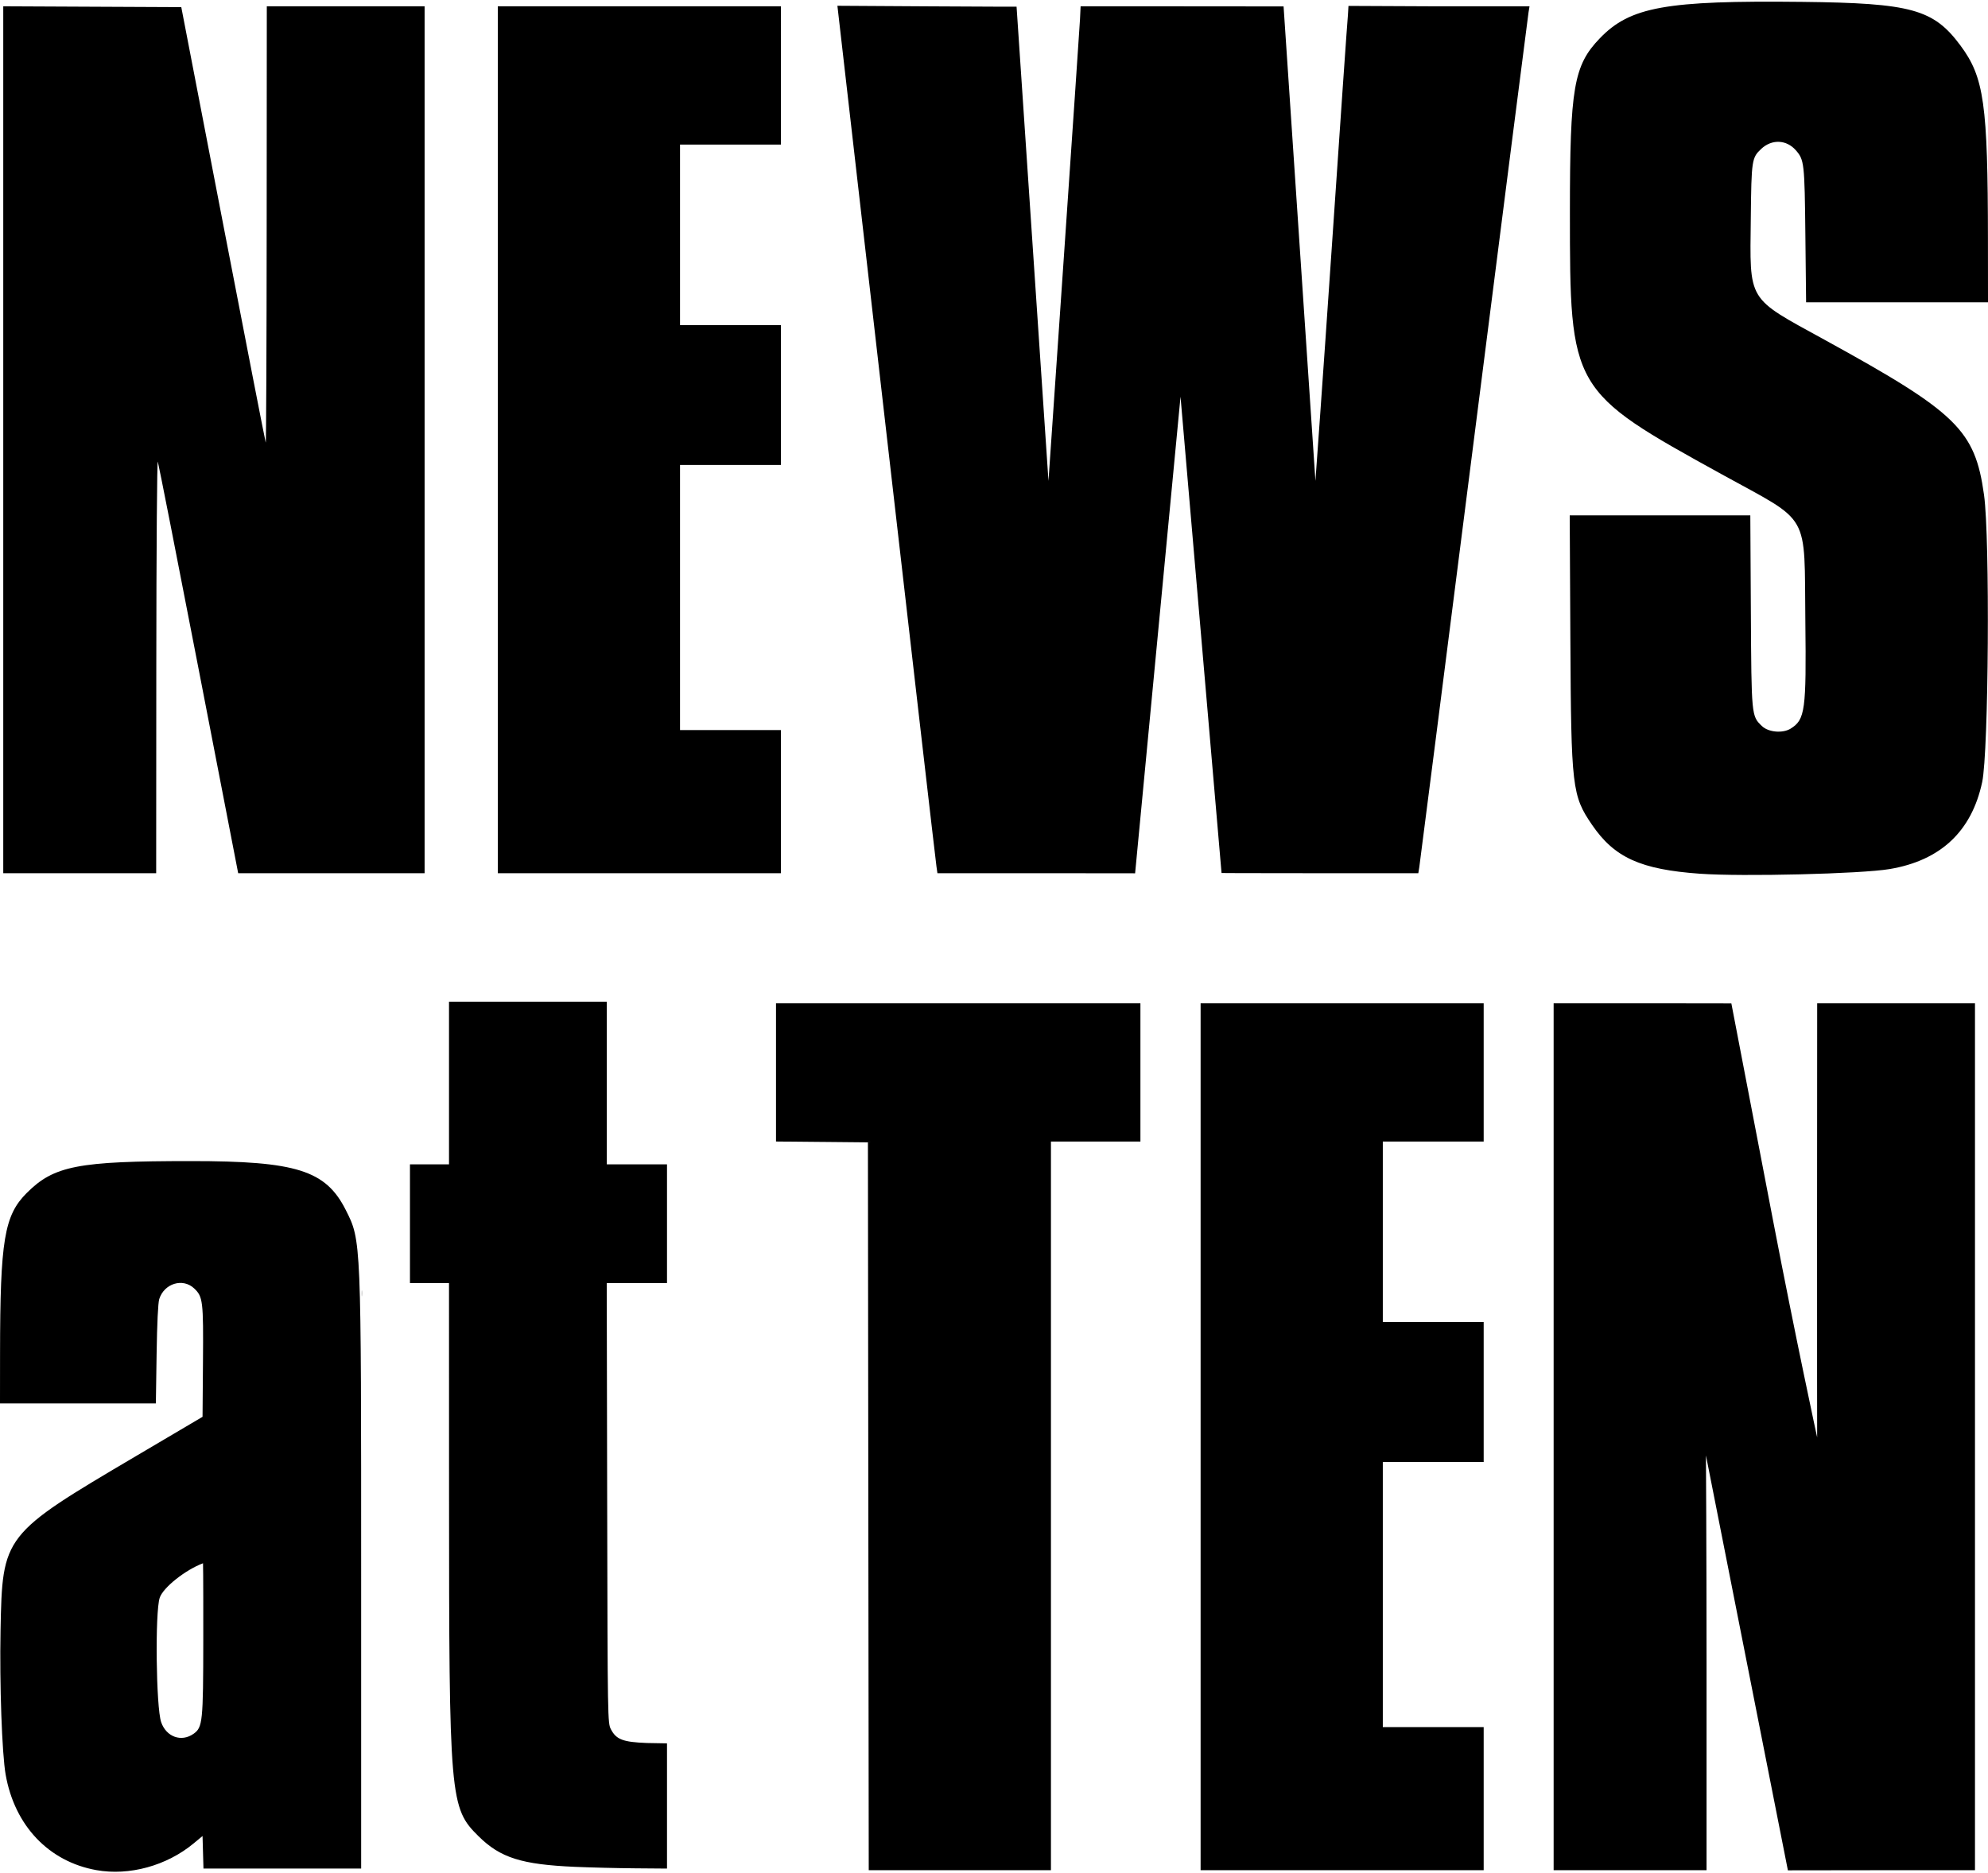 <?xml version="1.0" encoding="UTF-8" standalone="no"?>
<!-- Created with Inkscape (http://www.inkscape.org/) -->

<svg
   version="1.1"
   id="svg9"
   width="3103.492"
   height="2924.845"
   viewBox="0 0 3103.492 2924.845"
   sodipodi:docname="NewsAtTen 1967.svg"
   inkscape:version="1.1-rc (52f87abb86, 2021-05-02)"
   xmlns:inkscape="http://www.inkscape.org/namespaces/inkscape"
   xmlns:sodipodi="http://sodipodi.sourceforge.net/DTD/sodipodi-0.dtd"
   xmlns="http://www.w3.org/2000/svg"
   xmlns:svg="http://www.w3.org/2000/svg">
  <defs
     id="defs13" />
  <sodipodi:namedview
     id="namedview11"
     pagecolor="#ffffff"
     bordercolor="#666666"
     borderopacity="1.0"
     objecttolerance="10.0"
     gridtolerance="10.0"
     guidetolerance="10.0"
     inkscape:pageshadow="2"
     inkscape:pageopacity="0.0"
     inkscape:pagecheckerboard="0"
     showgrid="false"
     inkscape:zoom="0.067617086"
     inkscape:cx="66.551226"
     inkscape:cy="1796.8831"
     inkscape:window-width="1024"
     inkscape:window-height="580"
     inkscape:window-x="-8"
     inkscape:window-y="-8"
     inkscape:window-maximized="1"
     inkscape:current-layer="g135" />
  <g
     inkscape:groupmode="layer"
     inkscape:label="Image"
     id="g15"
     transform="translate(-1589.841,-30.756)">
    <g
       id="g135"
       transform="translate(1551.746,7.619)">
      <path
         style="fill:#d2d2d2;stroke-width:2.54"
         d="m 602.4,2043.175 c -0.052,-4.191 0.475,-6.212 1.171,-4.493 0.696,1.72 0.738,5.148 0.094,7.619 -0.644,2.471 -1.213,1.064 -1.265,-3.126 z"
         id="path149" />
      <path
         style="fill:#000000;stroke-width:2.54"
         d="M 188.565,2943.381 C 114.186,2930.062 60.913,2873.975 46.909,2794.242 c -5.762,-32.807 -9.608,-141.514 -7.972,-225.353 2.898,-148.583 3.433,-149.269 212.492,-272.658 l 102.857,-60.708 0.669,-85.618 c 0.745,-95.364 -0.046,-101.951 -13.8,-114.923 -17.66,-16.655 -46.708,-7.772 -54.465,16.655 -1.856,5.843 -3.391,37.949 -4.119,86.14 l -1.161,76.825 H 159.752 38.095 l 0.072,-78.095 c 0.164,-176.892 6.568,-215.418 41.636,-250.487 42.599,-42.599 79.623,-49.799 256.17,-49.821 165.116,-0.02 210.688,14.39 241.973,76.515 24.123,47.901 23.959,43.936 23.959,578.554 v 449.683 H 478.819 355.733 l -0.724,-25.42 -0.724,-25.42 -13.968,11.587 c -41.998,34.839 -100.392,50.878 -151.753,41.681 z m 151.753,-212.926 c 14.146,-10.069 15.005,-18.43 15.127,-147.235 0.105,-111.093 -0.412,-119.008 -0.412,-119.008 -27.619,10.347 -62.363,37.949 -67.618,53.903 -7.445,22.605 -5.693,171.21 2.291,194.266 7.996,23.091 31.681,31.549 50.613,18.074 z m 1053.339,-355.217 -0.64,-568.254 -71.746,-0.674 -71.746,-0.674 v -107.897 -107.897 h 284.444 284.445 v 107.936 107.936 h -69.841 -69.841 v 568.889 568.889 h -142.217 -142.217 z m 518.725,-108.571 v -676.825 h 220.952 220.952 v 107.936 107.936 h -78.73 -78.73 v 140.952 140.952 h 78.73 78.73 v 109.206 109.206 h -78.73 -78.73 V 2513.016 2720 h 78.73 78.73 v 111.746 111.746 H 2133.333 1912.381 Z m 551.111,0 v -676.825 h 138.242 c 129.468,0 139.222,0.197 139.222,0.197 0,0 30.29,157.835 65.314,340.121 35.024,182.286 68.608,337.488 68.608,337.488 0,0 -0.233,-129.637 -0.129,-336.853 l 0.172,-340.952 h 123.175 123.175 v 676.825 676.825 h -146.032 c -80.317,0 -146.032,0.197 -146.032,0.197 l -127.925,-647.931 c 0,0 0.941,145.173 0.941,323.501 v 324.233 H 2582.857 2463.492 Z M 935.873,2938.262 c -83.496,-3.642 -116.488,-14.062 -150.436,-47.512 -45.19,-44.527 -46.26,-56.958 -46.337,-538.368 l -0.052,-325.714 h -30.476 -30.476 v -92.698 -92.698 h 30.476 30.476 v -126.984 -126.984 h 123.175 123.175 v 126.984 126.984 h 46.984 46.984 v 92.698 92.698 h -47.037 -47.037 l 0.688,343.492 c 0.684,341.484 0.719,343.55 5.931,353.487 8.29,15.803 18.817,19.793 56.002,21.225 l 31.453,0.558 v 98.088 97.435 l -50.159,-0.404 c -27.587,-0.221 -69.587,-1.251 -93.333,-2.287 z M 2692.064,1387.5 c -92.857,-6.651 -133.587,-25.097 -168.616,-76.364 -31.196,-45.657 -32.622,-57.855 -33.834,-289.549 l -1.013,-193.651 h 140.966 140.966 l 0.846,149.206 c 0.935,164.828 0.858,164.033 17.305,179.789 10.187,9.76 32.543,11.681 44.991,3.866 22.432,-14.082 24.377,-28.389 22.771,-167.507 -1.998,-173.078 9.923,-152.069 -130.096,-229.293 -236.7,-130.546 -237.454,-131.848 -237.458,-409.906 0,-194.219 5.937,-228.741 46.646,-271.081 47.388,-49.286 103.011,-59.311 315.913,-56.934 170.699,1.906 205.079,11.396 247.224,68.244 36.844,49.697 42.638,90.792 42.827,303.774 l 0.086,97.143 h -141.985 -141.986 l -1.134,-104.762 c -1.224,-113.046 -1.748,-117.698 -14.952,-132.736 -14.613,-16.643 -37.396,-17.575 -53.876,-2.202 -14.853,13.856 -15.389,17.396 -16.376,108.132 -1.437,132.093 -6.949,122.991 115.071,190.006 207.01,113.693 234.92,140.858 249.049,242.401 9.369,67.335 7.201,401.02 -2.913,448.364 -16.426,76.889 -64.889,122.414 -144.549,135.784 -44.613,7.488 -229.454,12.033 -295.873,7.276 z M 43.175,709.82 V 32.972 l 138.962,0.657 138.962,0.657 65.262,338.386 c 35.894,186.112 65.843,339.827 66.552,341.587 0.709,1.761 1.38,-150.799 1.49,-339.021 L 454.603,33.016 H 577.778 700.952 V 709.841 1386.667 H 555.438 409.924 L 348.285,1068.571 C 314.384,893.619 285.67,747.619 284.476,744.127 c -1.224,-3.582 -2.258,135.053 -2.371,318.095 l -0.201,324.445 H 162.54 43.175 Z m 772.064,0.023 V 33.017 h 220.952 220.952 V 140.954 248.89 h -78.73 -78.73 v 140.952 140.952 h 78.73 78.73 v 109.206 109.206 h -78.73 -78.73 v 206.984 206.984 h 78.73 78.73 v 111.746 111.746 H 1036.19 815.238 Z M 1499.981,1375.873 C 1496.803,1353.721 1345.378,32.16 1345.378,32.16 c 0,0 7.189,0 140.336,0.856 110.05,0.707 139.357,0.561 139.357,0.561 l 49.812,740.566 v 0 c 0,0 48.368,-702.671 49.21,-720.754 l 0.948,-20.373 h 158.432 c 122.413,0 158.432,0.138 158.432,0.138 l 49.718,740.832 c 0,0 11.741,-161.374 25.056,-357.575 13.316,-196.201 24.878,-362.729 25.695,-370.062 l 0.83,-13.987 141.646,0.654 h 140.993 l -1.555,9.524 c -0.855,5.238 -39.222,305.524 -85.261,667.302 -46.038,361.778 -84.397,662.064 -85.241,667.302 l -1.535,9.524 h -153.428 c -130.364,0 -153.754,-0.315 -153.754,-0.315 l -64.04,-743.812 -70.902,744.294 c 0,0 7.529,-0.167 -153.966,-0.167 h -154.632 z"
         id="path137"
         sodipodi:nodetypes="sssscsssscccssssscccccssssssssccccccccccccccccccccccccccccccccccccccccccccscscscccccsccsccccssscccccccccccccccccccsssccccssssscccssssscsssscccssssssssssccccssscccccccssscccccccccccccccccccccccccccccscscccscsccsscccssscscccscs" />
    </g>
  </g>
</svg>
